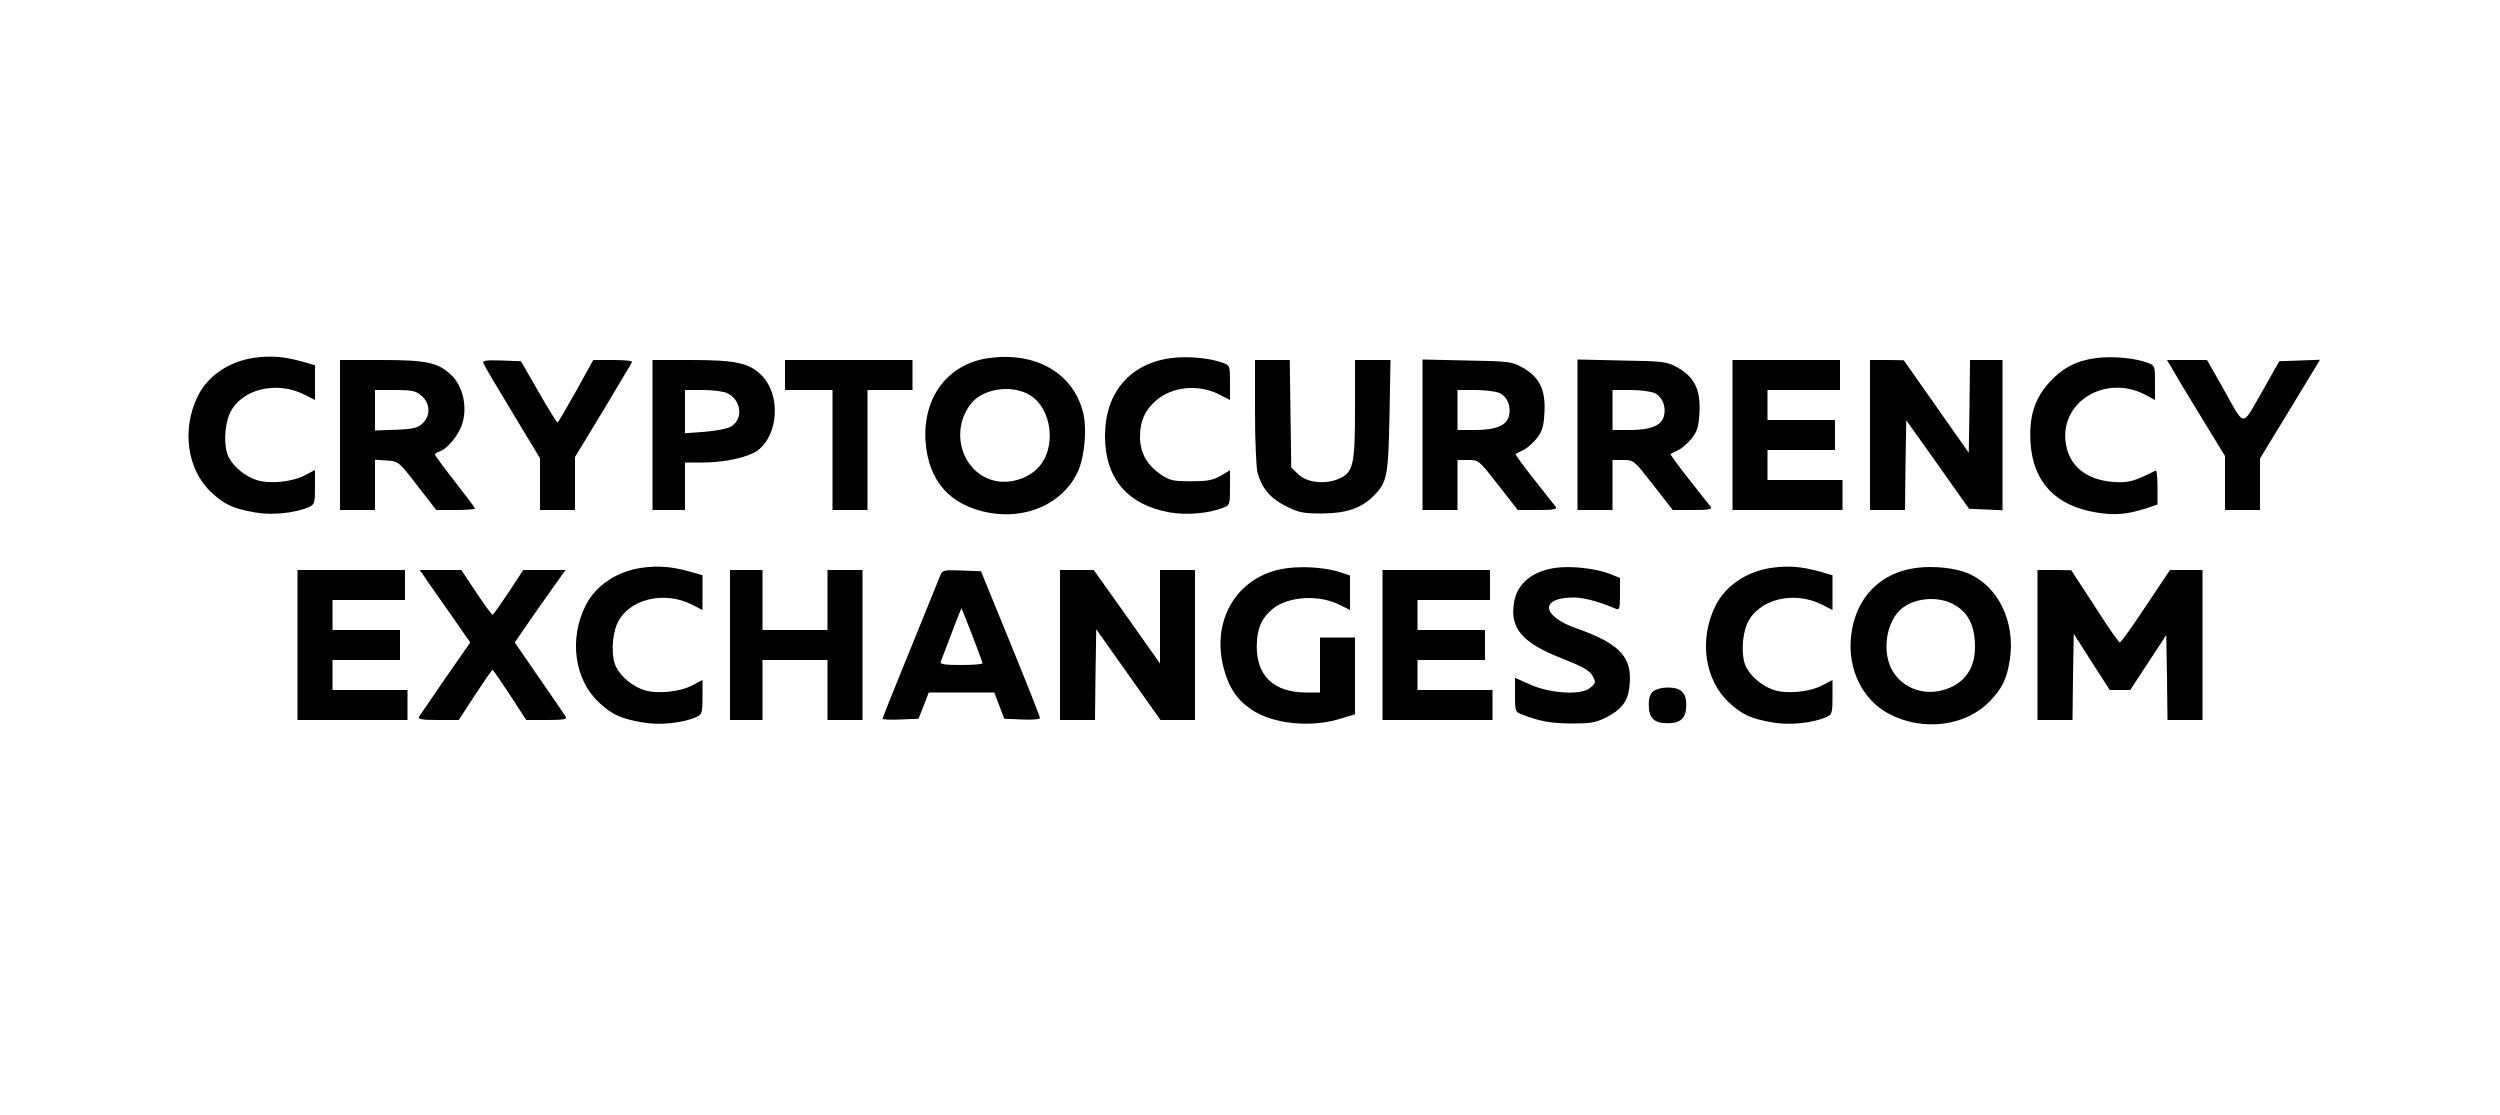 <svg version="1.0" xmlns="http://www.w3.org/2000/svg" width="1333.333" height="594.667" viewBox="0 0 1000 446"><path d="M101.8 143.1c-10 1.4-18.6 7.1-22.6 15.2-6.7 13.4-4.4 29.7 5.5 38.8 5.2 4.8 8.7 6.4 17.5 7.9 6.7 1.2 16 .2 21.4-2.2 2.2-1 2.4-1.7 2.4-7.9V188l-4.2 2.2c-5 2.6-14.2 3.5-19.2 1.8-4.5-1.4-9.2-5.3-11.1-9.1-2.1-3.9-1.8-12.6.4-17.5 4.4-9.7 18.6-13.3 30-7.5l4.1 2.1v-13.9l-5.2-1.5c-7.3-2-12.3-2.4-19-1.5zM395.7 143.2c-16.4 2.2-26.6 15.5-25.5 33.2 1.1 16 9.8 25.8 25.4 28.7 14.8 2.7 29-3.5 35.1-15.5 3.1-5.9 4.3-18.4 2.4-25.1-4.1-15.4-18.9-23.8-37.4-21.3zm15.3 14.3c10.2 5.2 12.1 22.8 3.3 30.5-4 3.6-10.2 5.4-15.4 4.5-13.9-2.4-19.6-20-10.2-31.4 4.7-5.5 15.1-7.2 22.3-3.6zM468.7 143.2C452 145.3 442 157 442 174.4c0 17 9 27.6 26.1 30.6 6.6 1.1 15.3.4 21.2-1.9 2.6-1 2.7-1.3 2.7-8v-7l-3.7 2.2c-3.1 1.8-5.3 2.2-12 2.2-7.4 0-8.5-.3-12.4-3-5.3-3.8-7.9-8.6-7.9-14.8 0-6.2 1.9-10.5 6.3-14.4 6.6-5.8 17.4-6.8 25.8-2.3l3.9 2v-6.9c0-6.9 0-6.9-3.2-8.1-5.1-1.8-13.7-2.6-20.1-1.8zM838.6 143.2c-8 1-13.7 4-18.9 9.8-5.9 6.5-8.1 13.6-7.5 23.9.9 15.8 10 25.5 26.4 28.1 7.3 1.2 12 .8 19.7-1.6l4.7-1.6v-7c0-3.8-.3-6.8-.7-6.6-8.5 4.3-10.9 5-16.7 4.6-11.3-.8-18.3-6.6-19.4-16.3-1.8-16.1 16.2-26.7 31.7-18.7l4.1 2.2v-6.9c0-6.9 0-6.9-3.2-8.1-5.1-1.8-13.7-2.6-20.2-1.8zM136 174v30h14v-20.1l4.7.3c4.7.3 4.8.4 12.2 10l7.6 9.8h7.7c4.3 0 7.8-.3 7.8-.6s-3.6-5.1-8-10.7-8-10.5-8-10.9c0-.4.8-.9 1.8-1.2 3.3-1.1 8.1-7 9.3-11.8 1.8-6.6-.1-14.4-4.4-18.6-5.4-5.2-9.9-6.2-28.3-6.2H136v30zm32.6-15.7c3.5 3 3.7 7.9.5 11-1.8 1.8-3.5 2.3-10.6 2.6l-8.5.3V156h7.9c6.9 0 8.4.3 10.7 2.3zM193.3 145.2c.2.7 5.5 9.6 11.6 19.7l11.1 18.4V204h14v-21.2l11.3-18.6c6.1-10.3 11.4-19 11.5-19.4.2-.5-3.2-.8-7.5-.8h-8l-6.9 12.5c-3.8 6.8-7.1 12.4-7.4 12.5-.3 0-3.7-5.5-7.6-12.3l-7-12.2-7.8-.3c-6.2-.2-7.7 0-7.3 1zM261 174v30h13v-19h7.3c8.6 0 17.9-2.1 21.6-4.7 8.5-6.2 9.5-22.1 1.9-30-4.9-5.1-10.5-6.3-28.5-6.3H261v30zm30-16.7c5.5 2.8 6.4 10.1 1.6 13.2-1.3.9-5.8 1.8-10.5 2.2l-8.1.6V156h7.3c3.9 0 8.3.6 9.7 1.3zM314 150v6h19v48h14v-48h18v-12h-51v6zM502 164.7c0 11.5.5 22.4 1 24.4 1.8 6.3 5.1 10.2 11.4 13.4 5.3 2.6 7 2.9 14.5 2.9 9.7-.1 15.6-2.1 20.5-7 5.5-5.5 5.9-7.9 6.4-32.2l.4-22.2H542v19.5c0 22.8-.7 25.6-6.7 28.1-5.5 2.3-12.7 1.4-16.1-2l-2.7-2.6-.3-21.5-.3-21.5H502v20.7zM569 173.9V204h14v-20h4.3c4.2 0 4.3.1 12 10l7.8 10h8.1c6.3 0 7.8-.3 7.1-1.3-.5-.6-4.5-5.6-8.7-11-4.3-5.4-7.6-10-7.4-10.1.1-.1 1.6-.8 3.2-1.6s4-3 5.5-4.9c2.1-2.8 2.6-4.7 2.9-10.5.4-8.9-2.1-13.8-8.8-17.6-4.3-2.4-5.5-2.5-22.2-2.8l-17.8-.4v30.1zm31-16.6c3 1.5 4.5 5.4 3.6 9-.9 3.9-5.3 5.7-13.6 5.7h-7v-16h7.3c3.9 0 8.3.6 9.7 1.3zM631 173.9V204h14v-20h4.3c4.2 0 4.3.1 12 10l7.8 10h8.1c6.3 0 7.8-.3 7.1-1.3-.5-.6-4.5-5.6-8.7-11-4.3-5.4-7.6-10-7.4-10.1.1-.1 1.6-.8 3.2-1.6s4-3 5.5-4.9c2.1-2.8 2.6-4.7 2.9-10.5.4-8.9-2.1-13.8-8.8-17.6-4.3-2.4-5.5-2.5-22.2-2.8l-17.8-.4v30.1zm31-16.6c3 1.5 4.5 5.4 3.6 9-.9 3.9-5.3 5.7-13.6 5.7h-7v-16h7.3c3.9 0 8.3.6 9.7 1.3zM693 174v30h44v-12h-30v-12h27v-12h-27v-12h29v-12h-43v30zM748 174v30h14l.2-17.9.3-18 12.6 17.7 12.5 17.7 6.7.3 6.7.3V144h-13l-.2 18.6-.3 18.5-13-18.5-13-18.5-6.7-.1H748v30zM869.6 148.7c1.5 2.7 6.7 11.3 11.6 19.3l8.8 14.4V204h14v-20.6l12-19.7 12-19.8-8.1.3-8.2.3-7 12.4c-8.2 14.2-6.5 14.5-15.8-2.2l-6.1-10.7h-16l2.8 4.7zM256.8 227.1c-10 1.4-18.6 7.1-22.6 15.2-6.7 13.4-4.4 29.7 5.5 38.8 5.2 4.8 8.7 6.4 17.5 7.9 6.7 1.2 16 .2 21.4-2.2 2.2-1 2.4-1.7 2.4-7.9V272l-4.2 2.2c-5 2.6-14.2 3.5-19.2 1.8-4.5-1.4-9.2-5.3-11.1-9.1-2.1-3.9-1.8-12.6.4-17.5 4.4-9.7 18.6-13.3 30-7.5l4.1 2.1v-13.9l-5.2-1.5c-7.3-2-12.3-2.4-19-1.5zM515.4 227.2c-19.6 2.2-31.1 19.8-26 39.8 2 7.9 5.5 13.1 11.3 16.9 8.5 5.7 23.4 7.2 35.1 3.7l6.2-1.9V255h-14v22h-5.5c-12.9 0-19.9-6.6-19.8-18.6.1-6.9 1.8-11 6.3-14.8 6.2-5.1 18.6-5.9 27-1.6l4 2v-13.8l-3.6-1.2c-5.6-1.9-14.2-2.6-21-1.8zM622.5 227.1c-9.4 1.2-15.7 6.3-16.9 13.9-1.7 10.4 3.3 16.2 19.5 22.5 8.1 3.2 10.7 4.7 11.9 6.8 1.4 2.7 1.4 2.9-1 4.9-3.6 3-16.2 2.2-24.2-1.5l-5.8-2.6v6.8c0 6.6.1 6.9 2.8 7.9 7.3 2.8 11.4 3.5 19.7 3.6 7.7 0 9.7-.3 13.9-2.4 6-3 8.6-6.3 9.3-11.8 1.6-12-3.3-17.6-21-23.8-14.4-5.1-14.9-12.5-.9-12.4 4.1.1 10 1.7 16.5 4.5 1.5.6 1.7 0 1.7-5.8v-6.5l-4.2-1.7c-5.4-2.1-15-3.2-21.3-2.4zM708.8 227.1c-10 1.4-18.6 7.1-22.6 15.2-6.7 13.4-4.4 29.7 5.5 38.8 5.2 4.8 8.7 6.4 17.5 7.9 6.7 1.2 16 .2 21.4-2.2 2.2-1 2.4-1.7 2.4-7.9V272l-4.2 2.2c-5 2.6-14.2 3.5-19.2 1.8-4.5-1.4-9.2-5.3-11.1-9.1-2.1-3.9-1.8-12.6.4-17.5 4.4-9.7 18.6-13.3 30-7.5l4.1 2.1v-13.9l-5.2-1.5c-7.3-2-12.3-2.4-19-1.5zM767 227.1c-14.9 1.7-25 12.1-26.6 27.6-1.4 13.1 4.7 25.4 15.3 30.9 13.6 7.1 30.8 4.9 40.4-5.3 4.8-5 6.6-8.7 7.8-16.2 2.4-15.1-4.5-29.7-16.8-34.8-4.8-2.1-13.3-3-20.1-2.2zm14 14.4c6.2 3.2 9 8.6 9 17.3 0 8.9-4.5 14.9-12.7 17.2-8.3 2.4-16.9-1.1-20.7-8.4-4-7.9-1.8-19.8 4.5-24.5 5.3-4 13.9-4.6 19.9-1.6zM119 258v30h44v-12h-30v-12h27v-12h-27v-12h29v-12h-43v30zM169.8 230.7c1 1.6 5.6 8.1 10.1 14.5l8.2 11.8-9.9 14.2c-5.4 7.9-10.2 14.9-10.6 15.5-.5 1 1.2 1.3 7.6 1.3h8.3l6.5-10c3.6-5.5 6.7-10 7-10 .3 0 3.4 4.5 7 10l6.5 10h8.3c6.6 0 8.1-.3 7.5-1.3-.4-.7-5.2-7.7-10.6-15.5l-9.8-14.2 5.7-8.3c3.1-4.5 7.7-11 10.2-14.5l4.4-6.2h-16.9l-5.9 9c-3.3 4.9-6.1 9-6.4 8.9-.3 0-3.2-4-6.5-8.9l-6-9h-16.6l1.9 2.7zM292 258v30h13v-24h26v24h14v-60h-14v24h-26v-24h-13v30zM376.1 230.2c-.5 1.3-5.9 14.6-12 29.6-6.1 14.9-11.1 27.4-11.1 27.7 0 .3 3.2.5 7.2.3l7.2-.3 2.1-5.3 2-5.2h26.2l2 5.2 2 5.3 7.2.3c3.9.2 7.1-.1 7.1-.6s-5.3-13.9-11.8-29.8l-11.8-28.9-7.7-.3c-7.3-.3-7.8-.1-8.6 2zm12.8 23.9c2.2 5.8 4.1 10.8 4.1 11.2 0 .4-3.9.7-8.6.7-6.5 0-8.5-.3-8.1-1.3 4-10.7 8.2-21.5 8.3-21.4.1.1 2 5 4.3 10.8zM424 258v30h14l.2-18.2.3-18.1 12.8 18.1 12.9 18.2H478v-60h-14v37.4l-13.2-18.7-13.3-18.7H424v30zM553 258v30h44v-12h-30v-12h27v-12h-27v-12h29v-12h-43v30zM815 258v30h14l.2-17.2.3-17.3 7.2 11.3 7.2 11.2h8.2l7.2-11 7.2-11 .3 17 .2 17h14v-60h-13l-9.7 14.5c-5.3 8-9.9 14.5-10.4 14.5-.4 0-4.9-6.5-10-14.5l-9.4-14.4-6.7-.1H815v30zM661.5 276.4c-1.4 1-2 2.6-2 5.5 0 5.3 2.1 7.4 7.5 7.4s7.5-2.1 7.5-7.4c0-4.9-2.2-6.9-7.5-6.9-2 0-4.5.6-5.5 1.4z"/></svg>